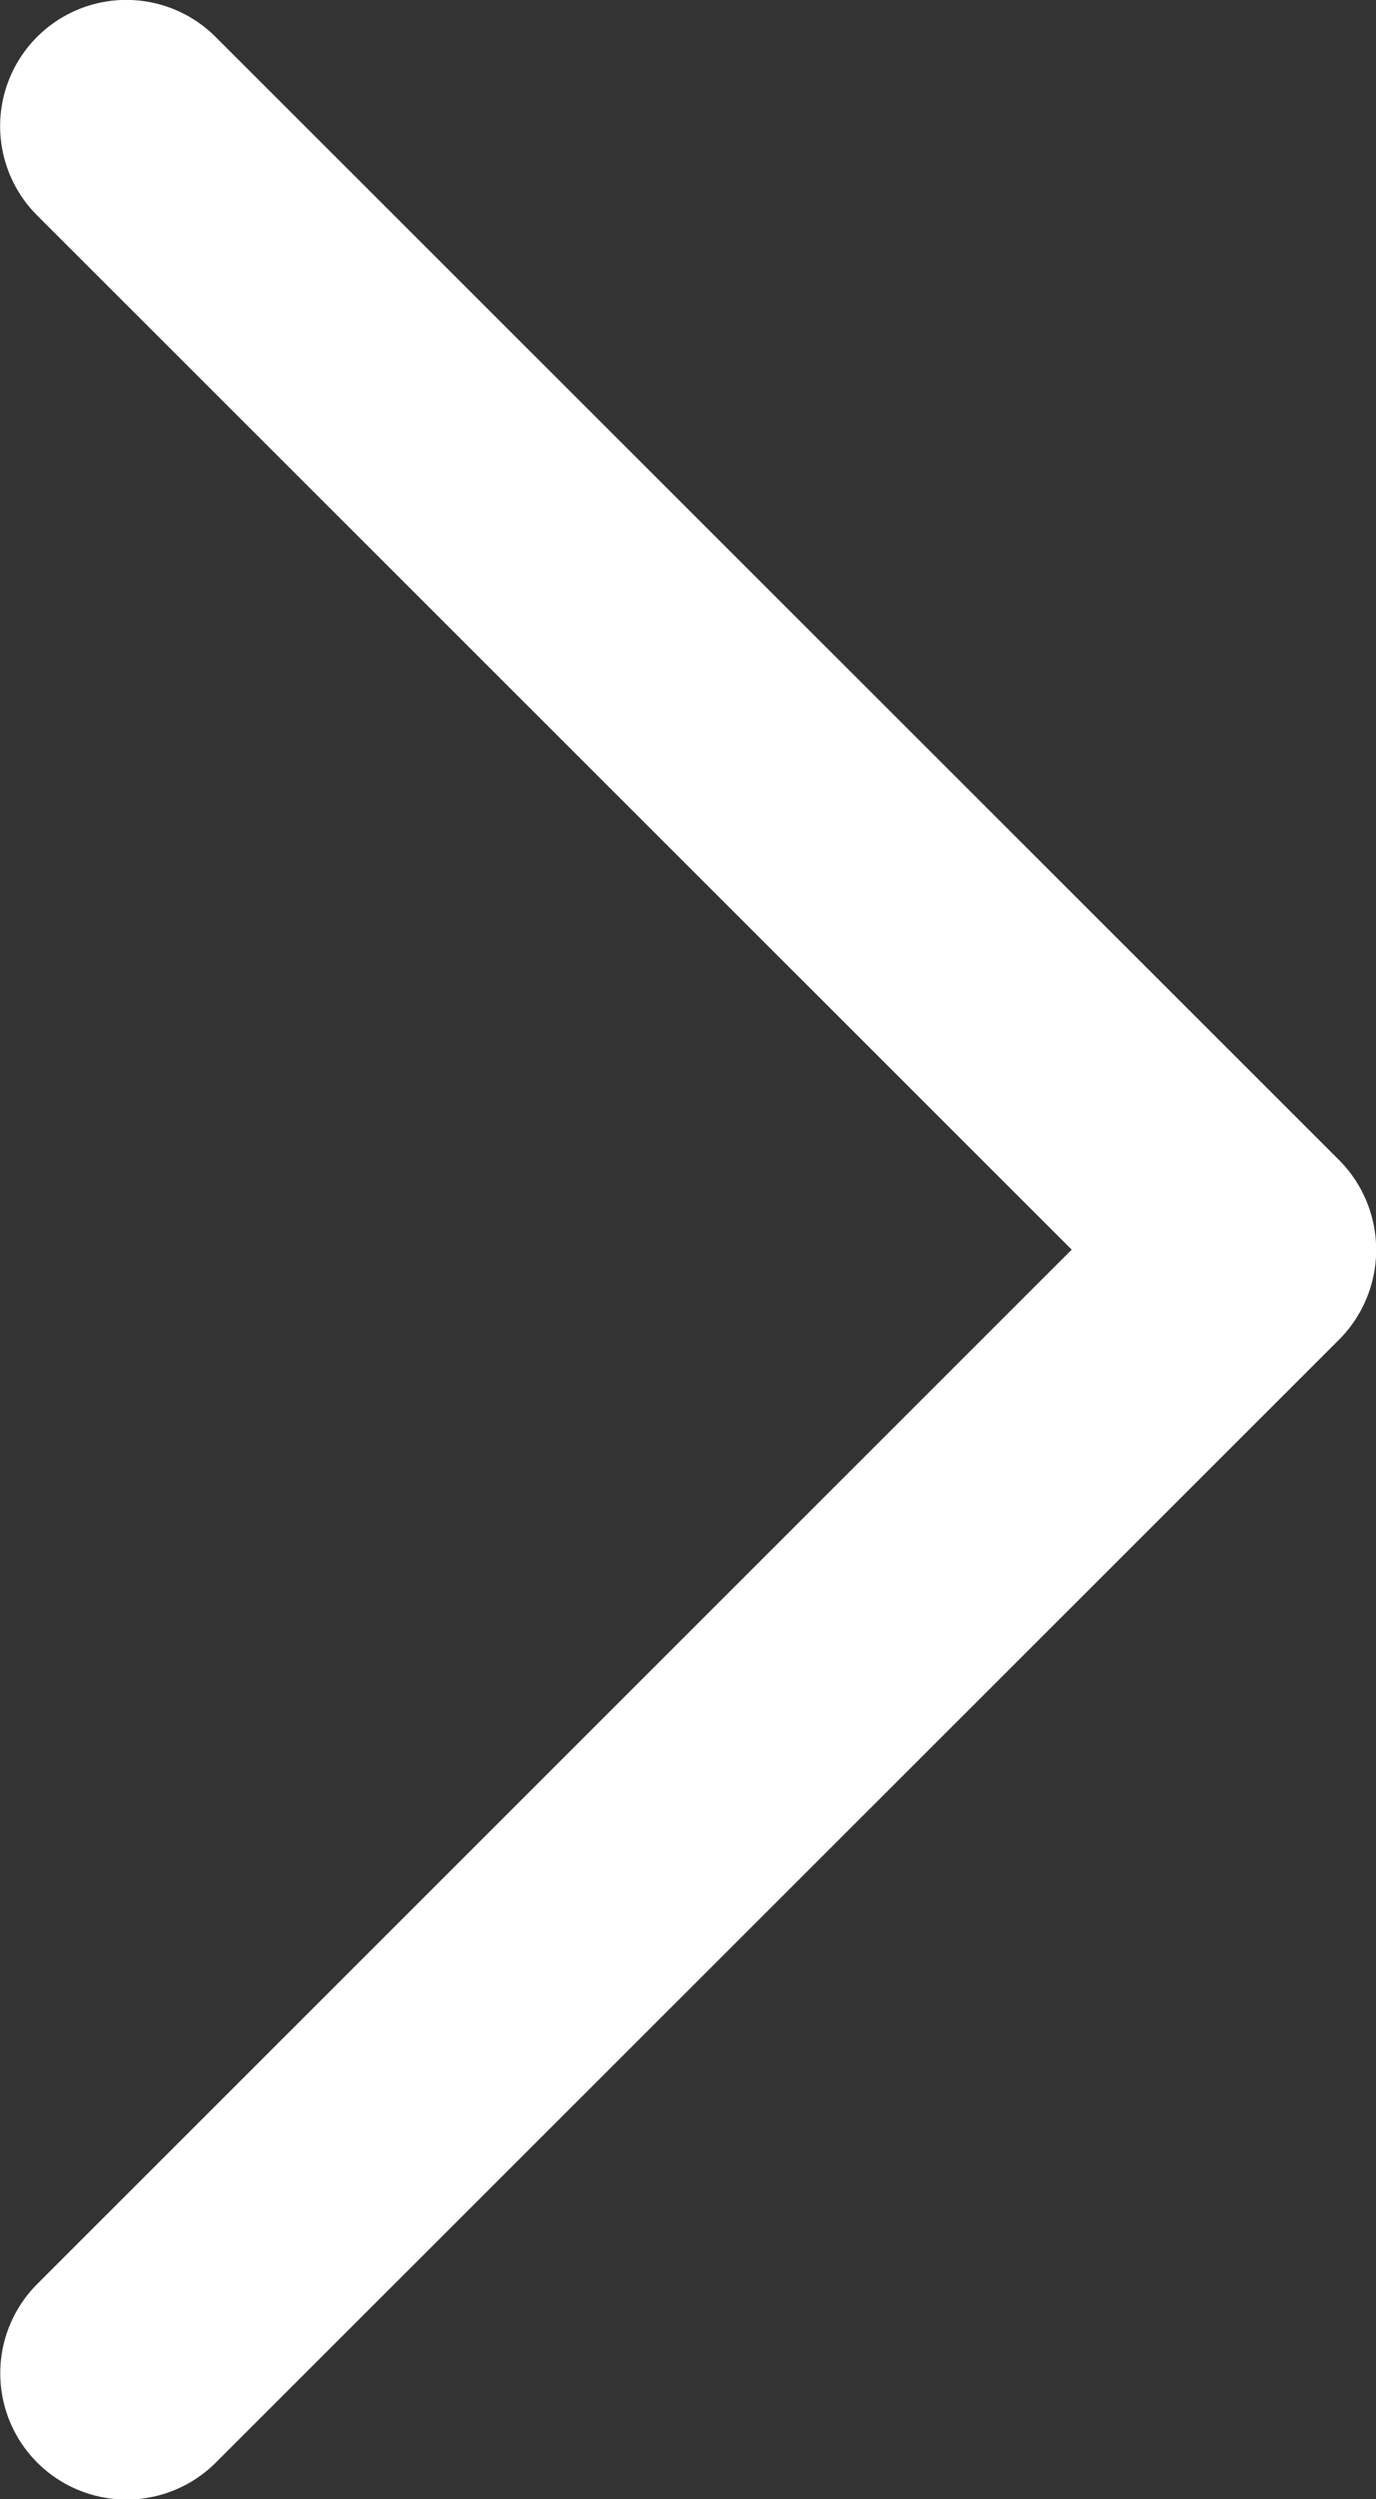 <svg xmlns="http://www.w3.org/2000/svg" width="6.584" height="11.957" viewBox="0 0 6.584 11.957">
  <rect x="0" y="0" width="6.584" height="11.957" fill="#333333" stroke="none"/>
  <g id="next_2_" data-name="next (2)" transform="translate(0)">
    <path id="Chevron_Right_1_" d="M60.522,5.552,55.145.177a.6.6,0,1,0-.855.853l4.951,4.949-4.95,4.949a.6.6,0,0,0,.855.854l5.377-5.375A.609.609,0,0,0,60.522,5.552Z" transform="translate(-54.113 0)" fill="#fff"/>
  </g>
</svg>
